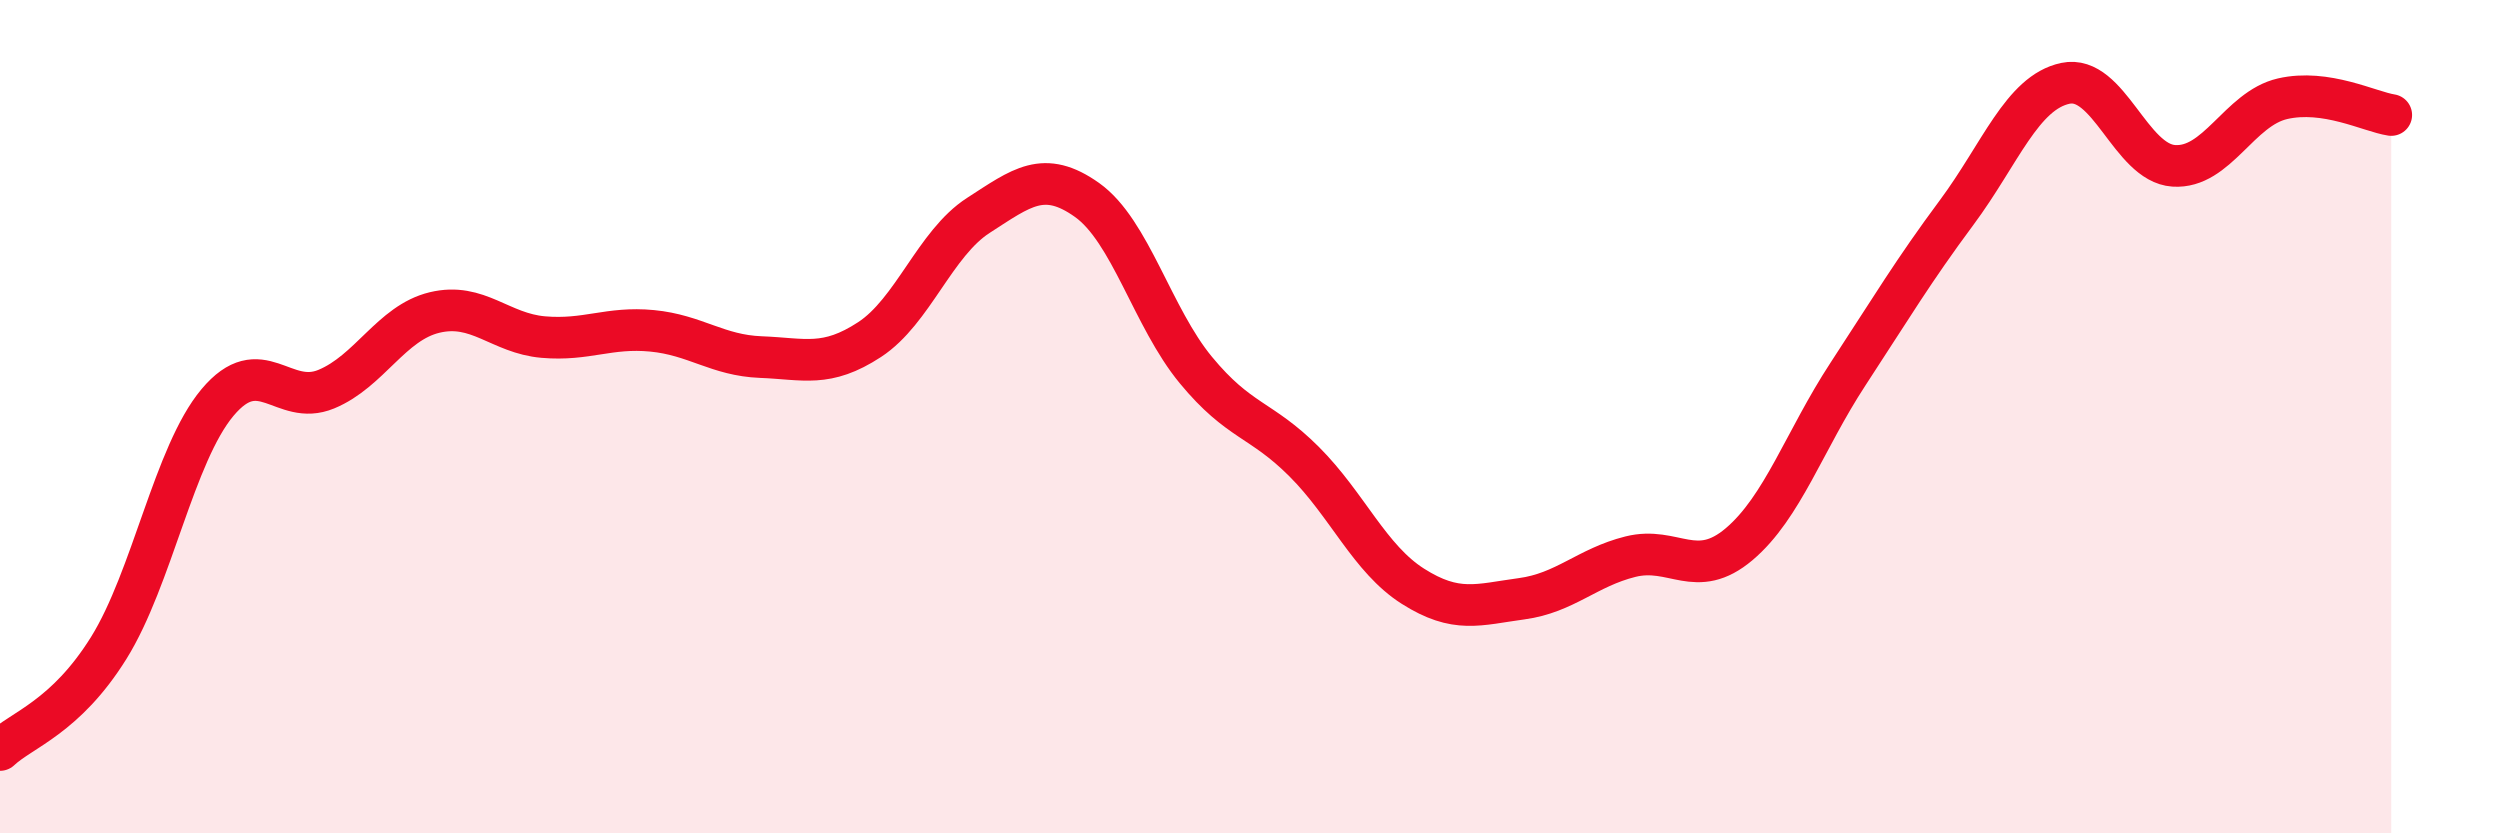 
    <svg width="60" height="20" viewBox="0 0 60 20" xmlns="http://www.w3.org/2000/svg">
      <path
        d="M 0,18 C 0.52,17.51 1.57,17.22 2.61,15.55 C 3.65,13.88 4.18,10.9 5.22,9.66 C 6.26,8.42 6.79,9.77 7.83,9.34 C 8.87,8.91 9.39,7.75 10.43,7.5 C 11.47,7.25 12,8 13.04,8.09 C 14.08,8.18 14.61,7.84 15.65,7.94 C 16.69,8.04 17.22,8.53 18.26,8.57 C 19.3,8.61 19.83,8.83 20.87,8.15 C 21.91,7.47 22.44,5.84 23.48,5.17 C 24.52,4.5 25.05,4.06 26.09,4.8 C 27.13,5.54 27.66,7.62 28.7,8.88 C 29.74,10.14 30.26,10.04 31.3,11.08 C 32.34,12.12 32.87,13.41 33.91,14.07 C 34.95,14.73 35.48,14.51 36.52,14.37 C 37.56,14.23 38.09,13.62 39.13,13.36 C 40.17,13.1 40.7,13.94 41.74,13.06 C 42.78,12.18 43.31,10.57 44.35,8.98 C 45.39,7.39 45.92,6.5 46.96,5.1 C 48,3.7 48.53,2.22 49.57,2 C 50.61,1.78 51.13,3.91 52.17,3.98 C 53.21,4.05 53.74,2.61 54.78,2.37 C 55.82,2.13 56.87,2.68 57.39,2.76L57.39 20L0 20Z"
        fill="#EB0A25"
        opacity="0.1"
        stroke-linecap="round"
        stroke-linejoin="round"
      />
      <path
        d="M 0,18 C 0.52,17.51 1.57,17.22 2.61,15.55 C 3.65,13.88 4.18,10.9 5.22,9.66 C 6.26,8.42 6.79,9.77 7.83,9.34 C 8.87,8.91 9.39,7.75 10.43,7.5 C 11.47,7.25 12,8 13.04,8.09 C 14.08,8.18 14.61,7.84 15.65,7.94 C 16.69,8.04 17.22,8.53 18.26,8.57 C 19.3,8.61 19.83,8.83 20.87,8.15 C 21.91,7.47 22.44,5.84 23.48,5.17 C 24.52,4.5 25.05,4.06 26.09,4.8 C 27.13,5.54 27.66,7.62 28.7,8.88 C 29.74,10.14 30.26,10.04 31.3,11.08 C 32.34,12.12 32.87,13.41 33.91,14.07 C 34.95,14.73 35.48,14.51 36.52,14.37 C 37.56,14.23 38.09,13.62 39.13,13.36 C 40.17,13.1 40.7,13.94 41.74,13.06 C 42.78,12.18 43.31,10.57 44.35,8.98 C 45.39,7.39 45.92,6.5 46.96,5.1 C 48,3.7 48.53,2.22 49.57,2 C 50.61,1.78 51.13,3.91 52.17,3.98 C 53.21,4.05 53.74,2.61 54.78,2.37 C 55.82,2.13 56.87,2.68 57.39,2.76"
        stroke="#EB0A25"
        stroke-width="1"
        fill="none"
        stroke-linecap="round"
        stroke-linejoin="round"
      />
    </svg>
  